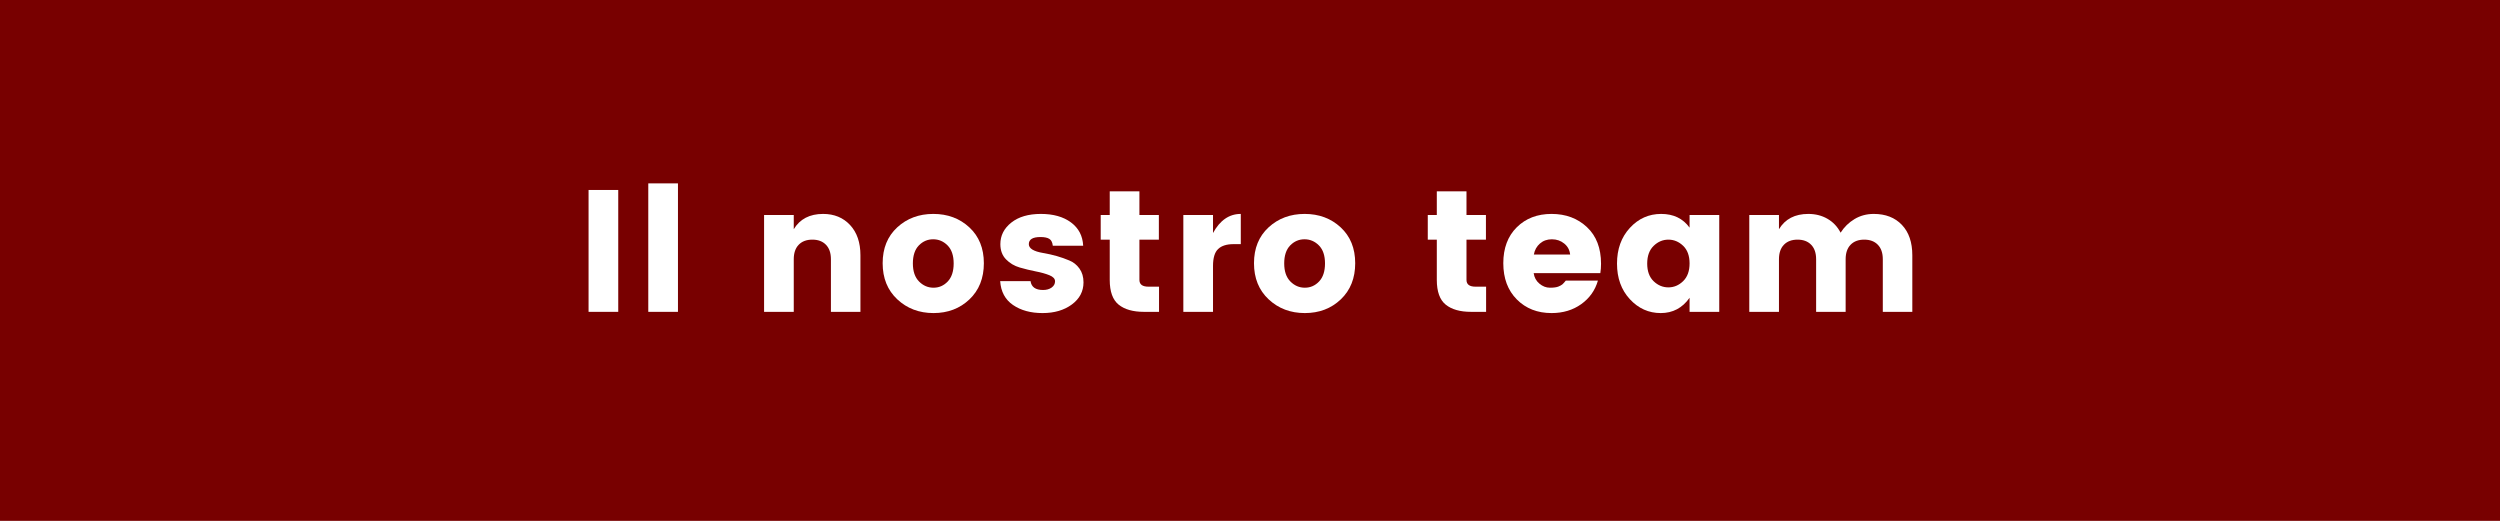<svg xmlns="http://www.w3.org/2000/svg" xmlns:xlink="http://www.w3.org/1999/xlink" width="1920" zoomAndPan="magnify" viewBox="0 0 1440 300" height="400" preserveAspectRatio="xMidYMid meet" version="1.0"><defs><g/></defs><rect x="-144" width="1728" fill="#ffffff" y="-30" height="360" fill-opacity="1"/><rect x="-144" width="1728" fill="#780000" y="-30" height="360" fill-opacity="1"/><rect x="-144" width="1728" fill="#ffffff" y="-30" height="360" fill-opacity="1"/><rect x="-144" width="1728" fill="#780000" y="-30" height="360" fill-opacity="1"/><g fill="#ffffff" fill-opacity="1"><g transform="translate(331.513, 179.625)"><g><path d="M 7.5 0 L 7.5 -70.203 L 24.594 -70.203 L 24.594 0 Z M 7.5 0 "/></g></g></g><g fill="#ffffff" fill-opacity="1"><g transform="translate(365.912, 179.625)"><g><path d="M 7.5 0 L 7.5 -74 L 24.594 -74 L 24.594 0 Z M 7.5 0 "/></g></g></g><g fill="#ffffff" fill-opacity="1"><g transform="translate(400.311, 179.625)"><g/></g></g><g fill="#ffffff" fill-opacity="1"><g transform="translate(432.61, 179.625)"><g><path d="M 24.594 -55.797 L 24.594 -47.594 C 28.133 -53.469 33.77 -56.406 41.5 -56.406 C 47.895 -56.406 53.078 -54.27 57.047 -50 C 61.016 -45.727 63 -39.926 63 -32.594 L 63 0 L 46 0 L 46 -30.297 C 46 -33.898 45.047 -36.68 43.141 -38.641 C 41.242 -40.609 38.629 -41.594 35.297 -41.594 C 31.961 -41.594 29.344 -40.609 27.438 -38.641 C 25.539 -36.68 24.594 -33.898 24.594 -30.297 L 24.594 0 L 7.5 0 L 7.5 -55.797 Z M 24.594 -55.797 "/></g></g></g><g fill="#ffffff" fill-opacity="1"><g transform="translate(504.907, 179.625)"><g><path d="M 41 -17.5 C 43.27 -19.895 44.406 -23.359 44.406 -27.891 C 44.406 -32.43 43.238 -35.883 40.906 -38.25 C 38.57 -40.613 35.801 -41.797 32.594 -41.797 C 29.395 -41.797 26.645 -40.613 24.344 -38.25 C 22.051 -35.883 20.906 -32.43 20.906 -27.891 C 20.906 -23.359 22.086 -19.895 24.453 -17.5 C 26.816 -15.102 29.598 -13.906 32.797 -13.906 C 35.992 -13.906 38.727 -15.102 41 -17.5 Z M 11.953 -7.188 C 6.316 -12.457 3.5 -19.395 3.5 -28 C 3.5 -36.602 6.297 -43.488 11.891 -48.656 C 17.492 -53.82 24.426 -56.406 32.688 -56.406 C 40.957 -56.406 47.875 -53.82 53.438 -48.656 C 59.008 -43.488 61.797 -36.602 61.797 -28 C 61.797 -19.395 59.031 -12.457 53.5 -7.188 C 47.969 -1.926 41.066 0.703 32.797 0.703 C 24.535 0.703 17.586 -1.926 11.953 -7.188 Z M 11.953 -7.188 "/></g></g></g><g fill="#ffffff" fill-opacity="1"><g transform="translate(572.504, 179.625)"><g><path d="M 3.703 -39 C 3.703 -43.938 5.801 -48.07 10 -51.406 C 14.195 -54.738 19.879 -56.406 27.047 -56.406 C 34.211 -56.406 39.992 -54.77 44.391 -51.5 C 48.797 -48.227 51.133 -43.758 51.406 -38.094 L 33.906 -38.094 C 33.695 -40.031 33.023 -41.348 31.891 -42.047 C 30.766 -42.742 29.066 -43.094 26.797 -43.094 C 22.328 -43.094 20.094 -41.727 20.094 -39 C 20.094 -36.531 22.828 -34.832 28.297 -33.906 C 33.828 -32.969 38.863 -31.531 43.406 -29.594 C 45.738 -28.664 47.688 -27.117 49.25 -24.953 C 50.812 -22.785 51.594 -20.133 51.594 -17 C 51.594 -11.801 49.359 -7.551 44.891 -4.25 C 40.43 -0.945 34.801 0.703 28 0.703 C 21.195 0.703 15.531 -0.844 11 -3.938 C 6.469 -7.039 4 -11.629 3.594 -17.703 L 21.094 -17.703 C 21.562 -14.297 23.961 -12.594 28.297 -12.594 C 30.297 -12.594 31.945 -13.062 33.25 -14 C 34.551 -14.938 35.203 -16.133 35.203 -17.594 C 35.203 -19.062 34.117 -20.227 31.953 -21.094 C 29.785 -21.969 27.164 -22.703 24.094 -23.297 C 21.031 -23.898 17.945 -24.648 14.844 -25.547 C 11.75 -26.453 9.117 -28.02 6.953 -30.25 C 4.785 -32.477 3.703 -35.395 3.703 -39 Z M 3.703 -39 "/></g></g></g><g fill="#ffffff" fill-opacity="1"><g transform="translate(630.302, 179.625)"><g><path d="M 31.203 -14.5 L 37.297 -14.5 L 37.297 0 L 28.594 0 C 22.332 0 17.484 -1.379 14.047 -4.141 C 10.617 -6.91 8.906 -11.664 8.906 -18.406 L 8.906 -41.594 L 3.703 -41.594 L 3.703 -55.797 L 8.906 -55.797 L 8.906 -69.406 L 26 -69.406 L 26 -55.797 L 37.203 -55.797 L 37.203 -41.594 L 26 -41.594 L 26 -18.406 C 26 -15.801 27.734 -14.5 31.203 -14.5 Z M 31.203 -14.5 "/></g></g></g><g fill="#ffffff" fill-opacity="1"><g transform="translate(674.101, 179.625)"><g><path d="M 24.594 -55.797 L 24.594 -45.406 C 28.594 -52.738 33.926 -56.406 40.594 -56.406 L 40.594 -39 L 36.406 -39 C 32.469 -39 29.516 -38.066 27.547 -36.203 C 25.578 -34.336 24.594 -31.07 24.594 -26.406 L 24.594 0 L 7.5 0 L 7.5 -55.797 Z M 24.594 -55.797 "/></g></g></g><g fill="#ffffff" fill-opacity="1"><g transform="translate(718.799, 179.625)"><g><path d="M 41 -17.5 C 43.27 -19.895 44.406 -23.359 44.406 -27.891 C 44.406 -32.43 43.238 -35.883 40.906 -38.25 C 38.57 -40.613 35.801 -41.797 32.594 -41.797 C 29.395 -41.797 26.645 -40.613 24.344 -38.25 C 22.051 -35.883 20.906 -32.43 20.906 -27.891 C 20.906 -23.359 22.086 -19.895 24.453 -17.5 C 26.816 -15.102 29.598 -13.906 32.797 -13.906 C 35.992 -13.906 38.727 -15.102 41 -17.5 Z M 11.953 -7.188 C 6.316 -12.457 3.5 -19.395 3.5 -28 C 3.5 -36.602 6.297 -43.488 11.891 -48.656 C 17.492 -53.82 24.426 -56.406 32.688 -56.406 C 40.957 -56.406 47.875 -53.82 53.438 -48.656 C 59.008 -43.488 61.797 -36.602 61.797 -28 C 61.797 -19.395 59.031 -12.457 53.5 -7.188 C 47.969 -1.926 41.066 0.703 32.797 0.703 C 24.535 0.703 17.586 -1.926 11.953 -7.188 Z M 11.953 -7.188 "/></g></g></g><g fill="#ffffff" fill-opacity="1"><g transform="translate(786.396, 179.625)"><g/></g></g><g fill="#ffffff" fill-opacity="1"><g transform="translate(818.695, 179.625)"><g><path d="M 31.203 -14.5 L 37.297 -14.5 L 37.297 0 L 28.594 0 C 22.332 0 17.484 -1.379 14.047 -4.141 C 10.617 -6.91 8.906 -11.664 8.906 -18.406 L 8.906 -41.594 L 3.703 -41.594 L 3.703 -55.797 L 8.906 -55.797 L 8.906 -69.406 L 26 -69.406 L 26 -55.797 L 37.203 -55.797 L 37.203 -41.594 L 26 -41.594 L 26 -18.406 C 26 -15.801 27.734 -14.5 31.203 -14.5 Z M 31.203 -14.5 "/></g></g></g><g fill="#ffffff" fill-opacity="1"><g transform="translate(862.494, 179.625)"><g><path d="M 31.203 0.703 C 23.066 0.703 16.398 -1.91 11.203 -7.141 C 6.004 -12.379 3.406 -19.332 3.406 -28 C 3.406 -36.664 5.988 -43.566 11.156 -48.703 C 16.32 -53.836 23.004 -56.406 31.203 -56.406 C 39.398 -56.406 46.195 -53.867 51.594 -48.797 C 57 -43.734 59.703 -36.703 59.703 -27.703 C 59.703 -25.766 59.566 -23.961 59.297 -22.297 L 20.906 -22.297 C 21.238 -19.828 22.336 -17.812 24.203 -16.25 C 26.066 -14.688 28.082 -13.906 30.25 -13.906 C 32.414 -13.906 34.031 -14.117 35.094 -14.547 C 36.164 -14.984 36.953 -15.414 37.453 -15.844 C 37.953 -16.281 38.602 -17 39.406 -18 L 57.906 -18 C 56.301 -12.395 53.098 -7.875 48.297 -4.438 C 43.492 -1.008 37.797 0.703 31.203 0.703 Z M 41.906 -33 C 41.633 -35.602 40.5 -37.719 38.5 -39.344 C 36.5 -40.977 34.129 -41.797 31.391 -41.797 C 28.66 -41.797 26.363 -40.977 24.5 -39.344 C 22.633 -37.719 21.469 -35.602 21 -33 Z M 41.906 -33 "/></g></g></g><g fill="#ffffff" fill-opacity="1"><g transform="translate(927.991, 179.625)"><g><path d="M 41.5 -17.688 C 43.969 -20.094 45.203 -23.492 45.203 -27.891 C 45.203 -32.297 43.969 -35.68 41.5 -38.047 C 39.031 -40.41 36.195 -41.594 33 -41.594 C 29.801 -41.594 26.969 -40.395 24.5 -38 C 22.031 -35.602 20.797 -32.203 20.797 -27.797 C 20.797 -23.398 22.031 -20.016 24.5 -17.641 C 26.969 -15.273 29.801 -14.094 33 -14.094 C 36.195 -14.094 39.031 -15.289 41.5 -17.688 Z M 10.797 -7.297 C 5.867 -12.629 3.406 -19.461 3.406 -27.797 C 3.406 -36.129 5.867 -42.977 10.797 -48.344 C 15.734 -53.719 21.75 -56.406 28.844 -56.406 C 35.945 -56.406 41.398 -53.77 45.203 -48.5 L 45.203 -55.797 L 62.297 -55.797 L 62.297 0 L 45.203 0 L 45.203 -8.094 C 41.066 -2.227 35.531 0.703 28.594 0.703 C 21.664 0.703 15.734 -1.961 10.797 -7.297 Z M 10.797 -7.297 "/></g></g></g><g fill="#ffffff" fill-opacity="1"><g transform="translate(1000.089, 179.625)"><g><path d="M 24.594 -55.797 L 24.594 -47.594 C 28.133 -53.469 33.77 -56.406 41.5 -56.406 C 45.633 -56.406 49.316 -55.469 52.547 -53.594 C 55.785 -51.727 58.301 -49.062 60.094 -45.594 C 62.164 -48.863 64.848 -51.484 68.141 -53.453 C 71.441 -55.422 75.129 -56.406 79.203 -56.406 C 86.004 -56.406 91.406 -54.301 95.406 -50.094 C 99.406 -45.895 101.406 -40.062 101.406 -32.594 L 101.406 0 L 84.406 0 L 84.406 -30.297 C 84.406 -33.898 83.453 -36.68 81.547 -38.641 C 79.648 -40.609 77.035 -41.594 73.703 -41.594 C 70.367 -41.594 67.75 -40.609 65.844 -38.641 C 63.945 -36.68 63 -33.898 63 -30.297 L 63 0 L 46 0 L 46 -30.297 C 46 -33.898 45.047 -36.68 43.141 -38.641 C 41.242 -40.609 38.629 -41.594 35.297 -41.594 C 31.961 -41.594 29.344 -40.609 27.438 -38.641 C 25.539 -36.68 24.594 -33.898 24.594 -30.297 L 24.594 0 L 7.5 0 L 7.5 -55.797 Z M 24.594 -55.797 "/></g></g></g></svg>